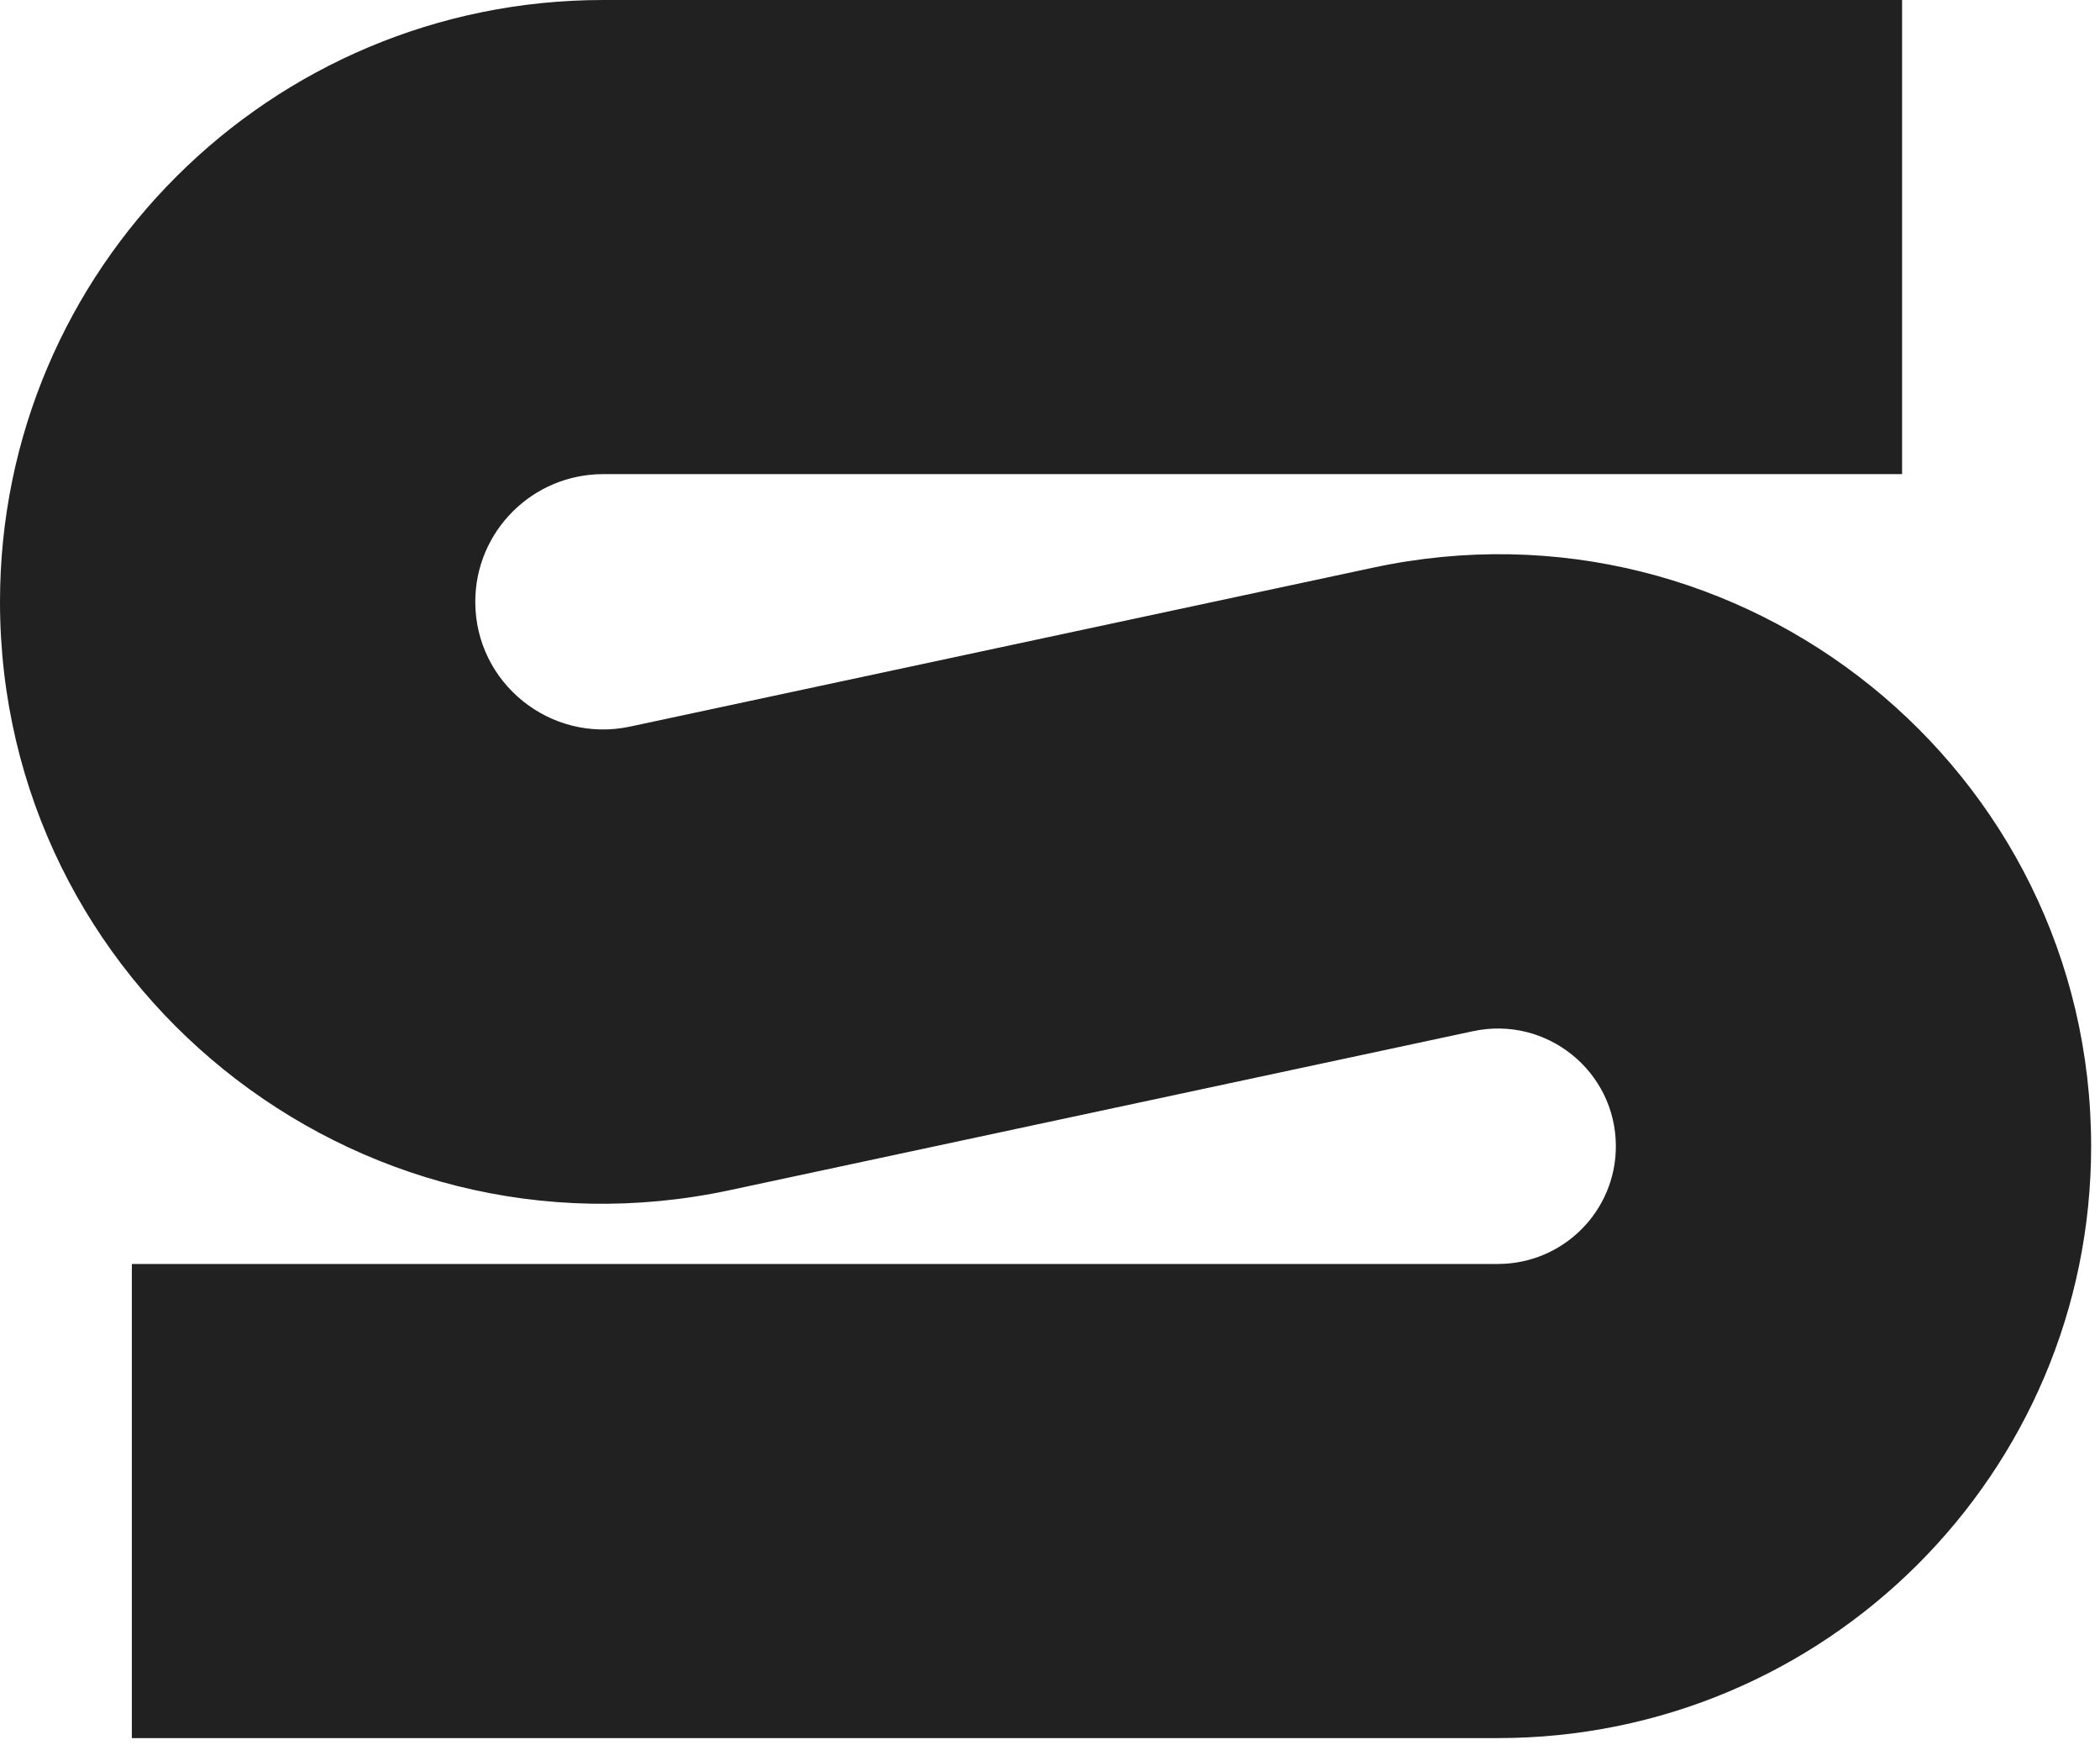 <?xml version="1.0" encoding="utf-8"?>
<svg xmlns="http://www.w3.org/2000/svg" fill="none" height="100%" overflow="visible" preserveAspectRatio="none" style="display: block;" viewBox="0 0 195 162" width="100%">
<path d="M150.044 106.419C150.044 99.462 143.611 94.276 136.791 95.734L67.758 110.497C32.886 117.954 0 91.441 0 55.87C0 25.014 25.079 0 56.015 0H176.622V44.018H56.015C49.453 44.018 44.133 49.325 44.133 55.87C44.133 63.415 51.109 69.038 58.506 67.456L127.537 52.694C161.833 45.359 194.177 71.435 194.177 106.419C194.177 136.765 169.513 161.365 139.088 161.365H12.243V117.346H139.088C145.138 117.346 150.044 112.454 150.044 106.419Z" fill="#212121" id="S"/>
</svg>